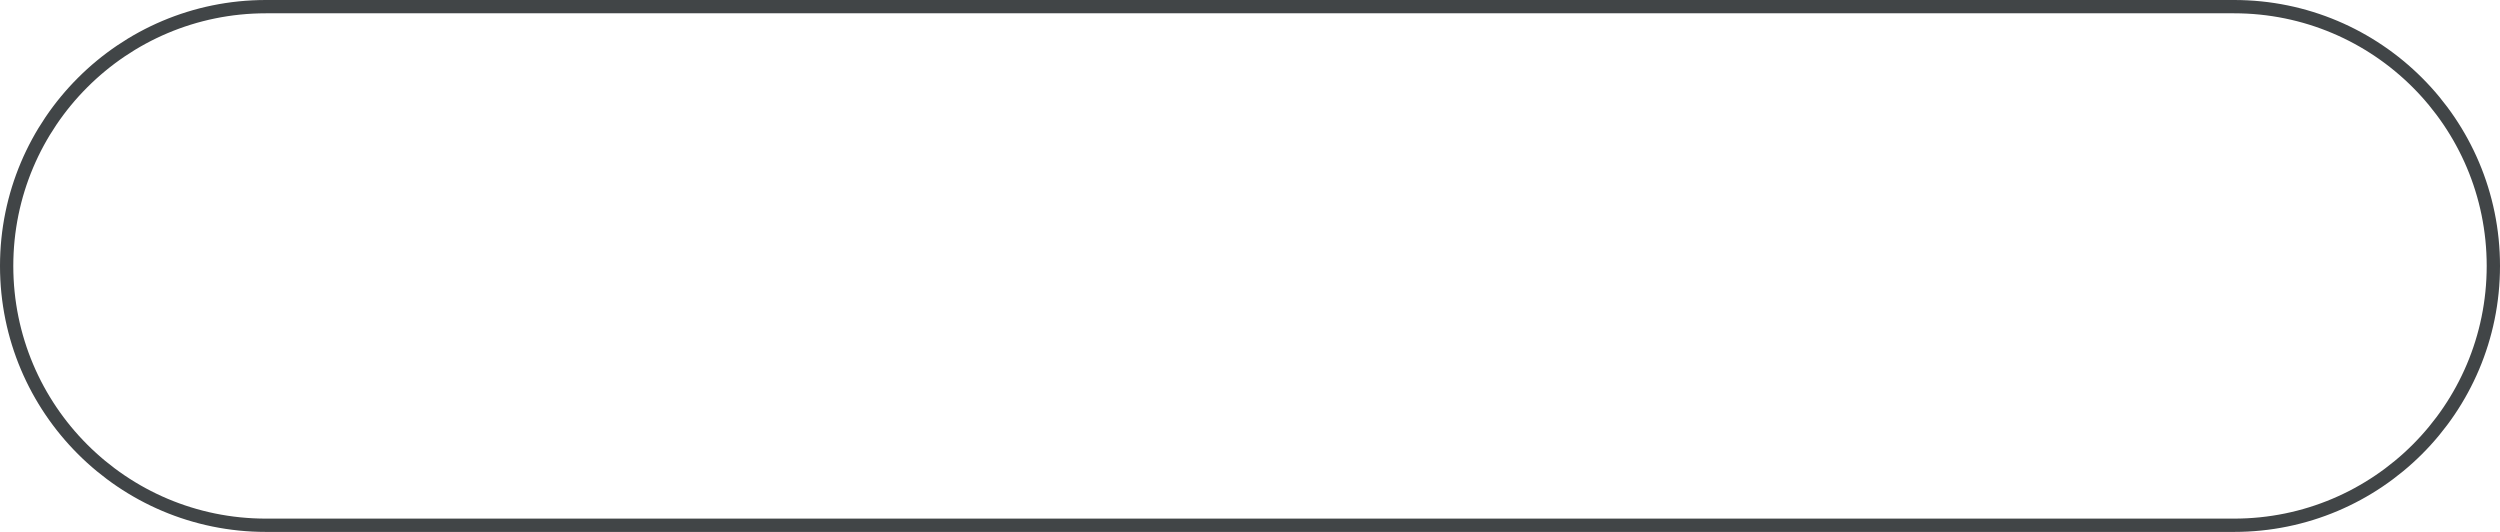 <svg width="141" height="30" viewBox="0 0 141 30" fill="none" xmlns="http://www.w3.org/2000/svg">
<path d="M126 0.375H15C6.923 0.375 0.375 6.923 0.375 15C0.375 23.077 6.923 29.625 15 29.625H126C134.077 29.625 140.625 23.077 140.625 15C140.625 6.923 134.077 0.375 126 0.375Z" stroke="#414547" stroke-width="0.75"/>
</svg>

